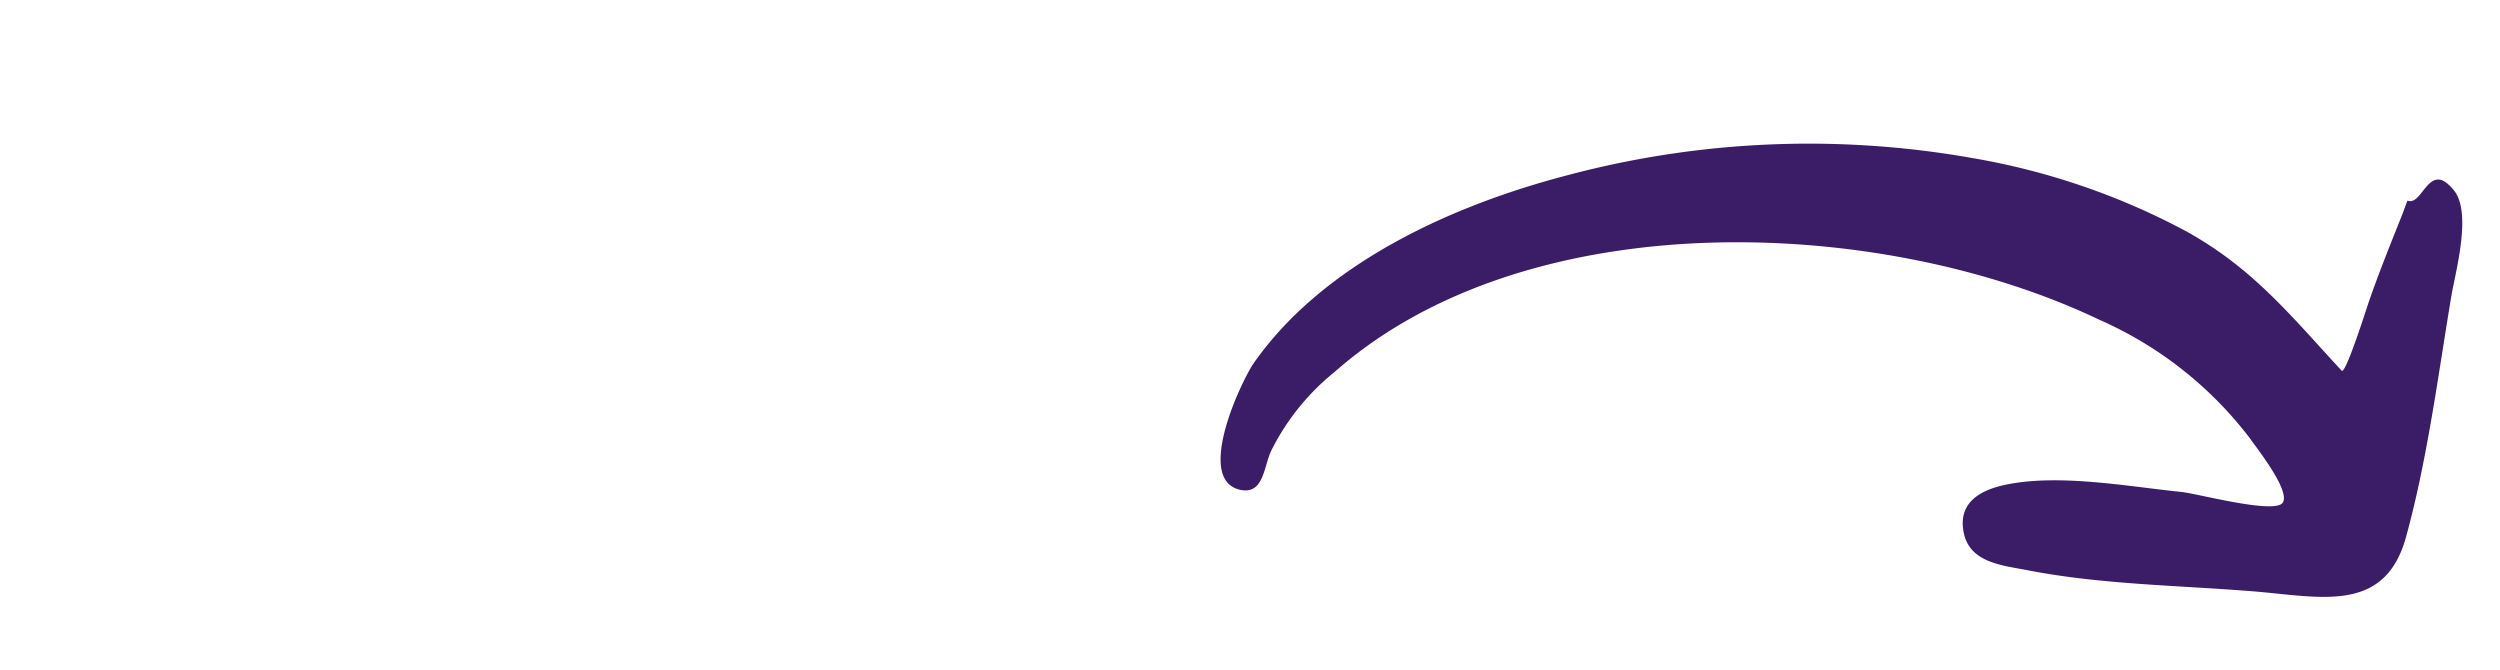 <svg xmlns="http://www.w3.org/2000/svg" viewBox="0 0 168 45"><defs><style>.cls-1{fill:#3b1c67;}</style></defs><title>flecha</title><g id="Capa_1" data-name="Capa 1"><path class="cls-1" d="M161.78,13.54c-.89,2.25-1.81,4.47-2.6,6.76-.13.37-1.56,4.9-1.82,4.61-3.42-3.69-5.94-6.88-10.49-9.39a47.21,47.21,0,0,0-14.28-4.89,63,63,0,0,0-27.31,1.16c-7.65,2-16.28,5.87-21,12.57-.88,1.26-4.06,8-.86,8.57,1.5.27,1.51-1.59,2-2.63A15.85,15.85,0,0,1,89.68,25c13-11.48,36.74-10.51,51.38-3.52a25.73,25.73,0,0,1,10.1,7.93c.56.79,2.76,3.57,2.24,4.37s-5.78-.62-6.8-.72c-3.63-.37-8.33-1.26-11.94-.46-1.62.36-3,1.18-2.73,3,.3,2.23,2.64,2.39,4.38,2.73,4.91.95,10,1,15,1.4,4.54.35,8.94,1.59,10.38-3.66s2.15-10.86,3.05-16.23c.25-1.49,1.37-5.46.2-7-1.73-2.21-2.11,1.06-3.16.64C161,15.55,161.84,13.56,161.78,13.54Z"/></g></svg>